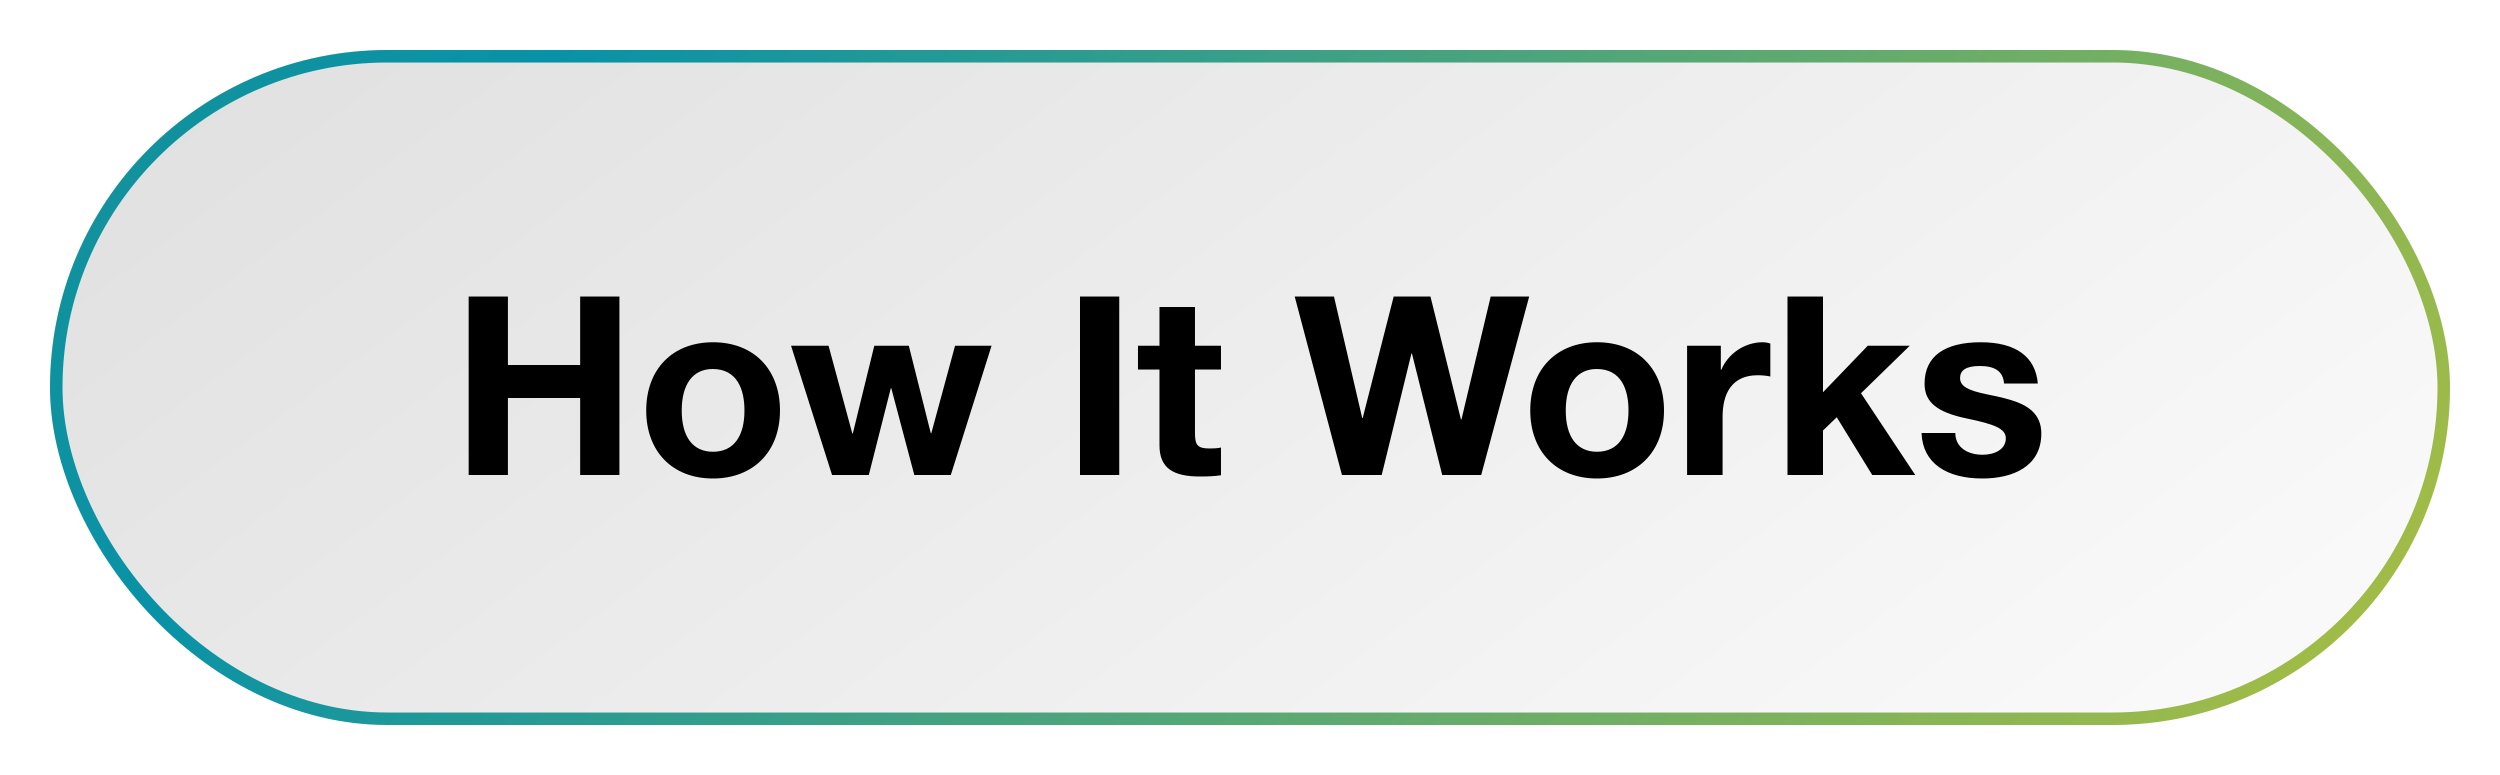 <svg width="200" height="62" viewBox="0 0 200 62" fill="none" xmlns="http://www.w3.org/2000/svg">
<g filter="url(#filter0_d_753_185)">
<rect x="4" width="192" height="54" rx="27" fill="url(#paint0_linear_753_185)"/>
<rect x="4.5" y="0.5" width="191" height="53" rx="26.5" stroke="url(#paint1_linear_753_185)"/>
<path d="M37.493 19.72H40.633V25.2H46.413V19.72H49.553V34H46.413V27.84H40.633V34H37.493V19.72ZM57.038 23.38C60.318 23.38 62.398 25.56 62.398 28.84C62.398 32.18 60.218 34.28 57.038 34.28C53.778 34.28 51.697 32.1 51.697 28.84C51.697 25.54 53.797 23.38 57.038 23.38ZM54.538 28.84C54.538 30.94 55.417 32.14 57.038 32.14C58.718 32.14 59.557 30.88 59.557 28.84C59.557 27.16 58.977 25.52 57.017 25.52C55.438 25.52 54.538 26.72 54.538 28.84ZM63.284 23.66H66.284L68.184 30.68H68.224L69.944 23.66H72.704L74.464 30.66H74.504L76.404 23.66H79.324L76.064 34H73.144L71.304 27.06H71.264L69.504 34H66.564L63.284 23.66ZM86.4 19.72H89.54V34H86.4V19.72ZM92.758 20.56H95.598V23.66H97.678V25.56H95.598V30.68C95.598 31.64 95.838 31.88 96.798 31.88C97.118 31.88 97.438 31.86 97.678 31.8V34.02C97.198 34.1 96.558 34.12 95.998 34.12C93.858 34.12 92.758 33.46 92.758 31.62V25.56H91.038V23.66H92.758V20.56ZM103.576 19.72H106.716L108.976 29.44H109.016L111.496 19.72H114.436L116.876 29.56H116.916L119.256 19.72H122.336L118.496 34H115.376L112.956 24.28H112.916L110.536 34H107.356L103.576 19.72ZM127.76 23.38C131.04 23.38 133.12 25.56 133.12 28.84C133.12 32.18 130.94 34.28 127.76 34.28C124.5 34.28 122.42 32.1 122.42 28.84C122.42 25.54 124.52 23.38 127.76 23.38ZM125.26 28.84C125.26 30.94 126.14 32.14 127.76 32.14C129.44 32.14 130.28 30.88 130.28 28.84C130.28 27.16 129.7 25.52 127.74 25.52C126.16 25.52 125.26 26.72 125.26 28.84ZM141.007 23.38C141.287 23.38 141.487 23.44 141.627 23.48V26.12C141.347 26.06 141.007 26.02 140.607 26.02C138.547 26.02 137.807 27.48 137.807 29.34V34H134.967V23.66H137.667V25.58H137.707C138.247 24.28 139.587 23.38 141.007 23.38ZM143 19.72H145.84V27.38L149.42 23.66H152.78L148.88 27.46L153.22 34H149.78L146.94 29.38L145.84 30.44V34H143V19.72ZM158.465 23.38C161.265 23.38 162.845 24.54 163.025 26.68H160.325C160.245 25.68 159.565 25.28 158.385 25.28C157.285 25.28 156.805 25.62 156.805 26.24C156.805 26.9 157.425 27.24 159.025 27.56C161.125 27.98 161.885 28.3 162.505 28.82C163.045 29.3 163.305 29.9 163.305 30.68C163.305 33.34 161.005 34.28 158.585 34.28C155.765 34.28 153.805 33.08 153.725 30.64H156.425C156.425 31.8 157.425 32.38 158.605 32.38C159.565 32.38 160.465 31.96 160.465 31.06C160.465 30.3 159.585 29.94 157.345 29.48C154.945 28.98 153.965 28.16 153.965 26.7C153.965 24.5 155.565 23.38 158.465 23.38Z" fill="black"/>
</g>
<defs>
<filter id="filter0_d_753_185" x="0" y="0" width="200" height="62" filterUnits="userSpaceOnUse" color-interpolation-filters="sRGB">
<feFlood flood-opacity="0" result="BackgroundImageFix"/>
<feColorMatrix in="SourceAlpha" type="matrix" values="0 0 0 0 0 0 0 0 0 0 0 0 0 0 0 0 0 0 127 0" result="hardAlpha"/>
<feOffset dy="4"/>
<feGaussianBlur stdDeviation="2"/>
<feComposite in2="hardAlpha" operator="out"/>
<feColorMatrix type="matrix" values="0 0 0 0 0 0 0 0 0 0 0 0 0 0 0 0 0 0 0.15 0"/>
<feBlend mode="normal" in2="BackgroundImageFix" result="effect1_dropShadow_753_185"/>
<feBlend mode="normal" in="SourceGraphic" in2="effect1_dropShadow_753_185" result="shape"/>
</filter>
<linearGradient id="paint0_linear_753_185" x1="-424.308" y1="-183.808" x2="-79.066" y2="281.506" gradientUnits="userSpaceOnUse">
<stop stop-color="#979797"/>
<stop offset="1" stop-color="white"/>
</linearGradient>
<linearGradient id="paint1_linear_753_185" x1="-232.308" y1="-19" x2="399.627" y2="425.173" gradientUnits="userSpaceOnUse">
<stop stop-color="#67943F"/>
<stop offset="0.307" stop-color="#0892A7"/>
<stop offset="0.604" stop-color="#FAD40E"/>
<stop offset="1" stop-color="#B4323F"/>
</linearGradient>
</defs>
</svg>
